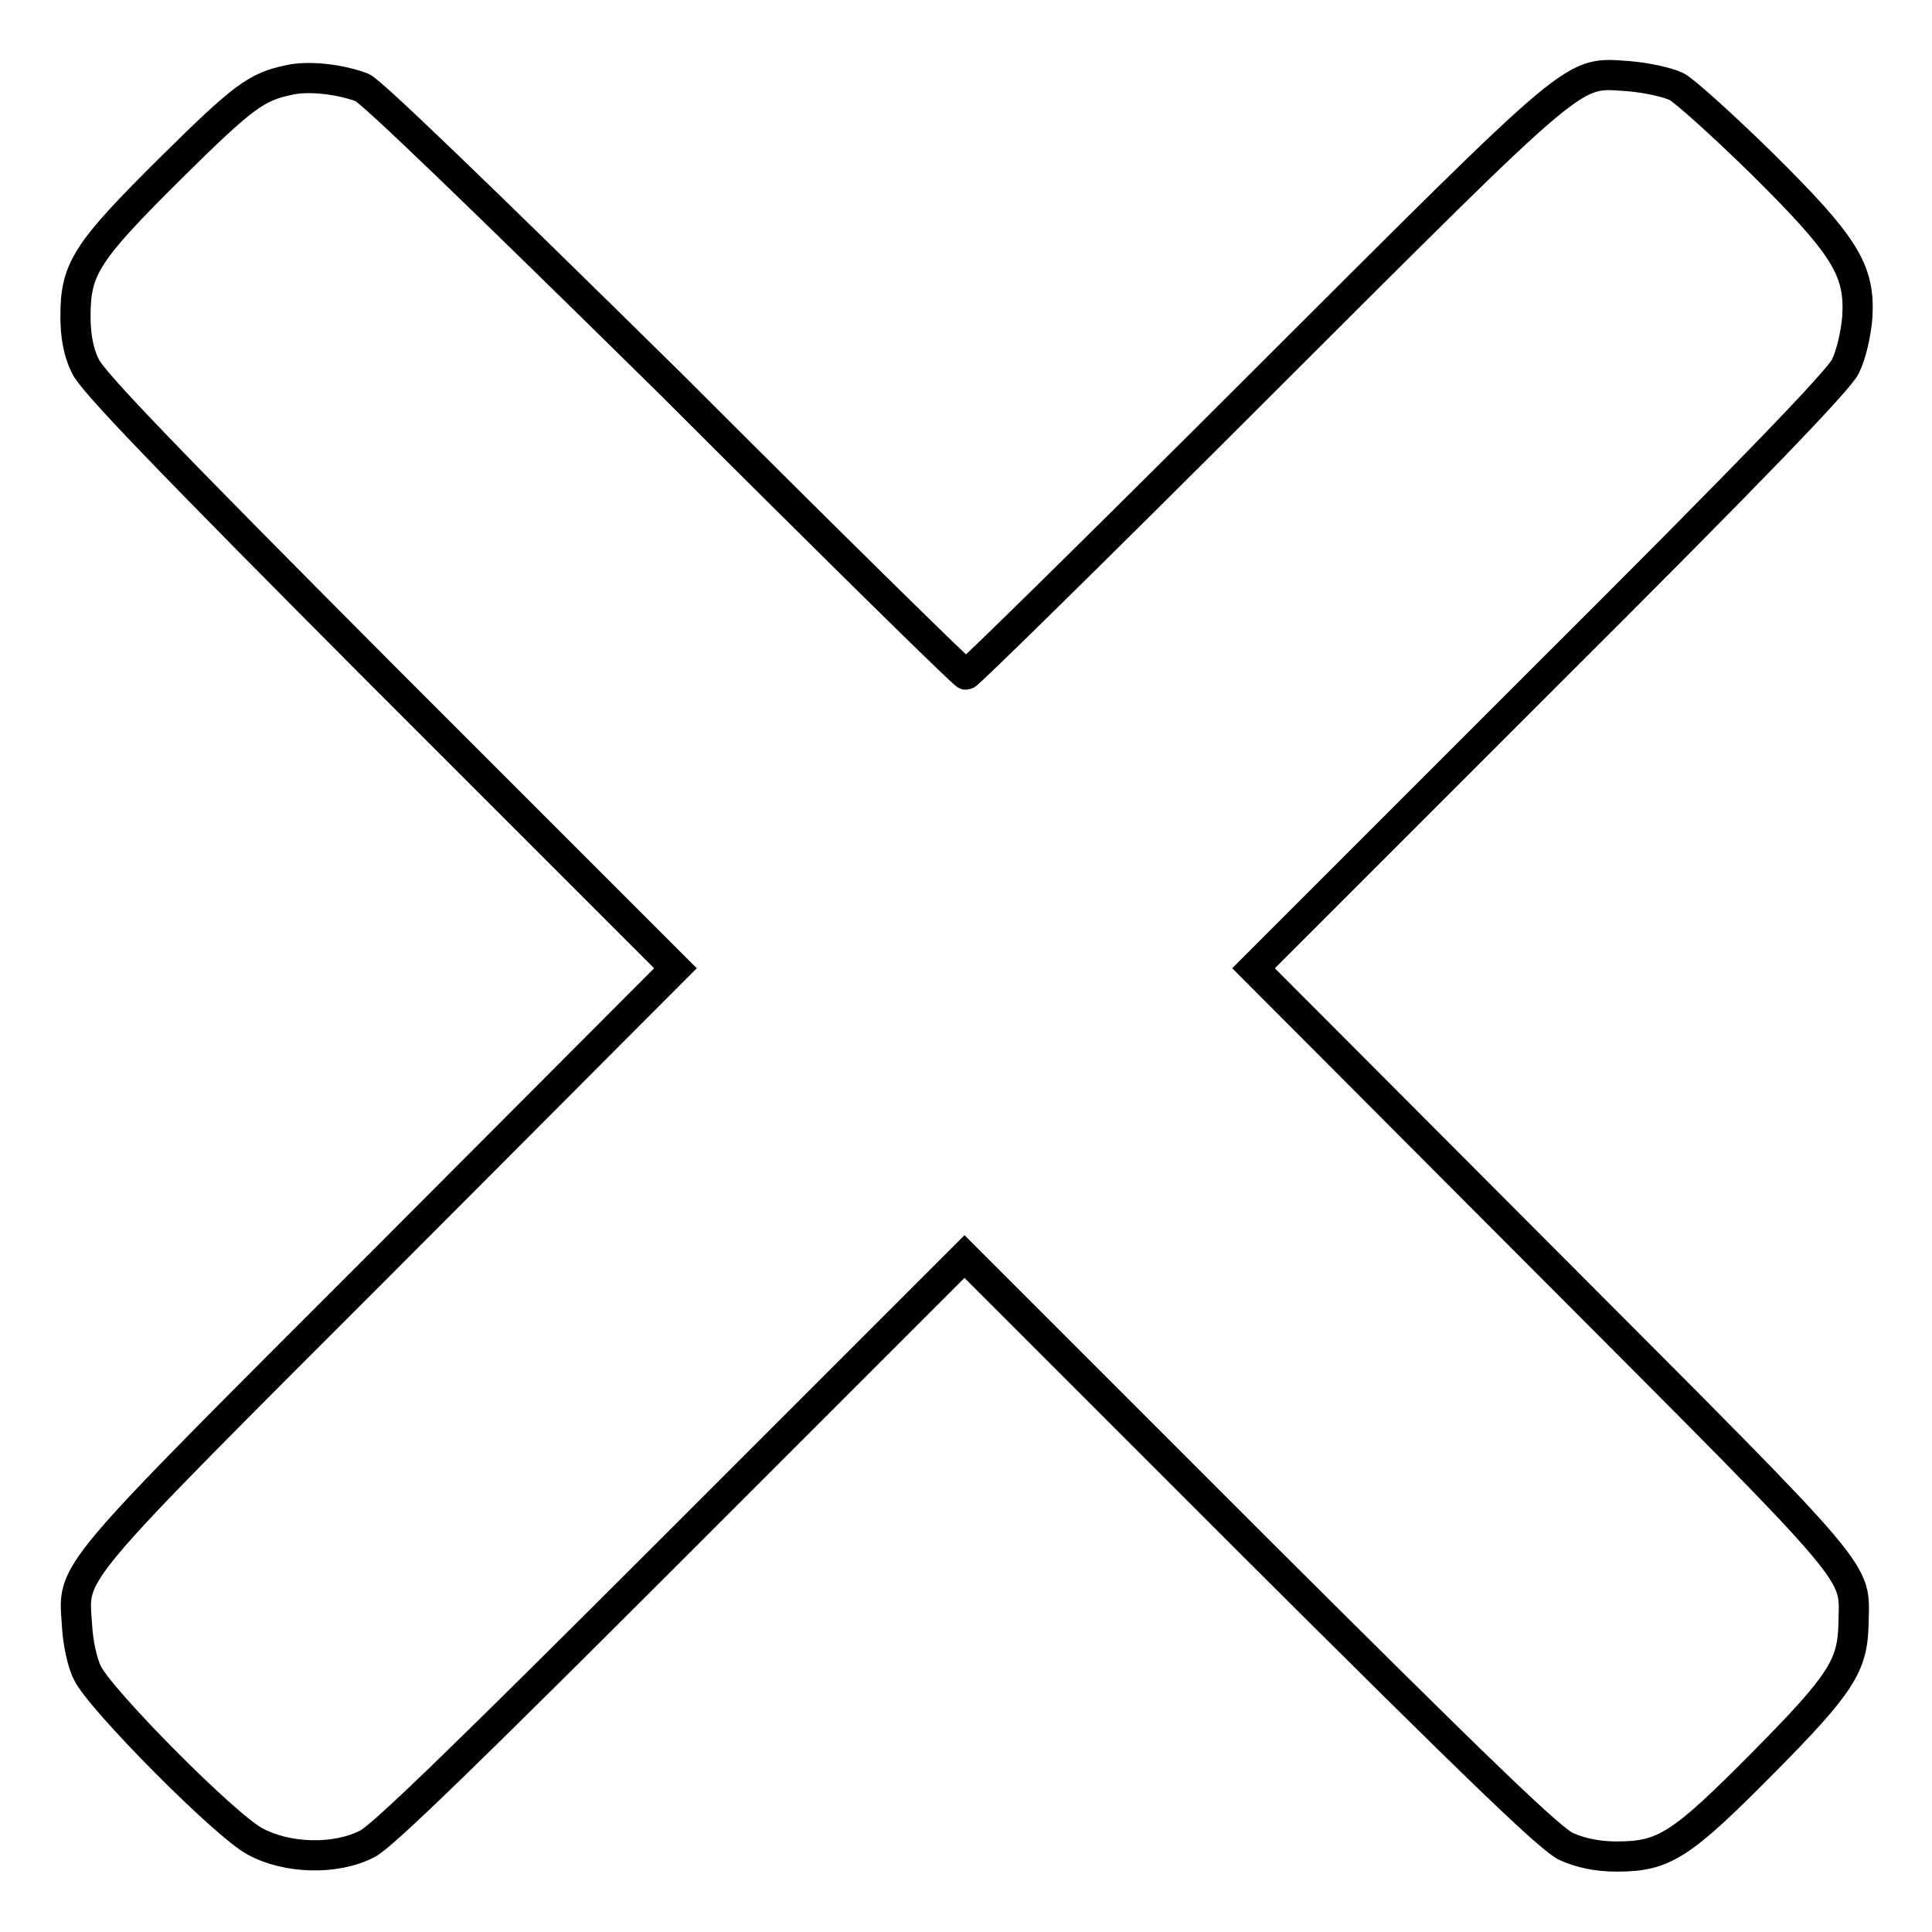 <?xml version="1.0" encoding="utf-8"?>
<!-- Svg Vector Icons : http://www.onlinewebfonts.com/icon -->
<!DOCTYPE svg PUBLIC "-//W3C//DTD SVG 1.1//EN" "http://www.w3.org/Graphics/SVG/1.1/DTD/svg11.dtd">
<svg version="1.1" xmlns="http://www.w3.org/2000/svg" xmlns:xlink="http://www.w3.org/1999/xlink" x="0px" y="0px" viewBox="0 0 256 256" enable-background="new 0 0 256 256" xml:space="preserve">
<g><g><g><path stroke-width="4" fill-opacity="0" stroke="#000000"  d="M38.3,10.6c-4.3,0.9-6,2.1-15.6,11.6C11.4,33.4,10,35.6,10,41.9c0,2.6,0.4,4.8,1.3,6.6c0.9,2,10.2,11.7,39.7,41.3l38.5,38.5L51,166.9c-42.8,42.8-41.3,41-40.8,48.4c0.1,2.2,0.7,5.1,1.4,6.4c1.6,3.4,18.2,20.2,22.2,22.3c4.2,2.3,10.7,2.5,14.9,0.3c2-1,13.8-12.5,40.9-39.6l38.2-38.2l38.5,38.5c29.6,29.5,39.2,38.8,41.3,39.7c1.8,0.8,4,1.3,6.6,1.3c6.3,0,8.5-1.4,19.4-12.4c10.4-10.5,11.9-12.9,12-18.5c0.1-7.3,2.3-4.8-40.5-47.7l-39-39.1l38.5-38.5c28-27.9,38.9-39.3,39.9-41.2c0.8-1.6,1.4-4.3,1.6-6.5c0.4-6.3-1.6-9.5-12.6-20.4c-5.1-5-10.2-9.6-11.3-10.2c-1.2-0.6-4-1.2-6.3-1.4c-7.8-0.5-5.7-2.2-48.8,40.8c-21.2,21.2-38.8,38.5-39.1,38.5c-0.3,0-17.9-17.3-39.1-38.5C62.9,25.3,49.3,12.2,48,11.6C45.1,10.5,40.9,10,38.3,10.6z"/></g></g></g>
</svg>
